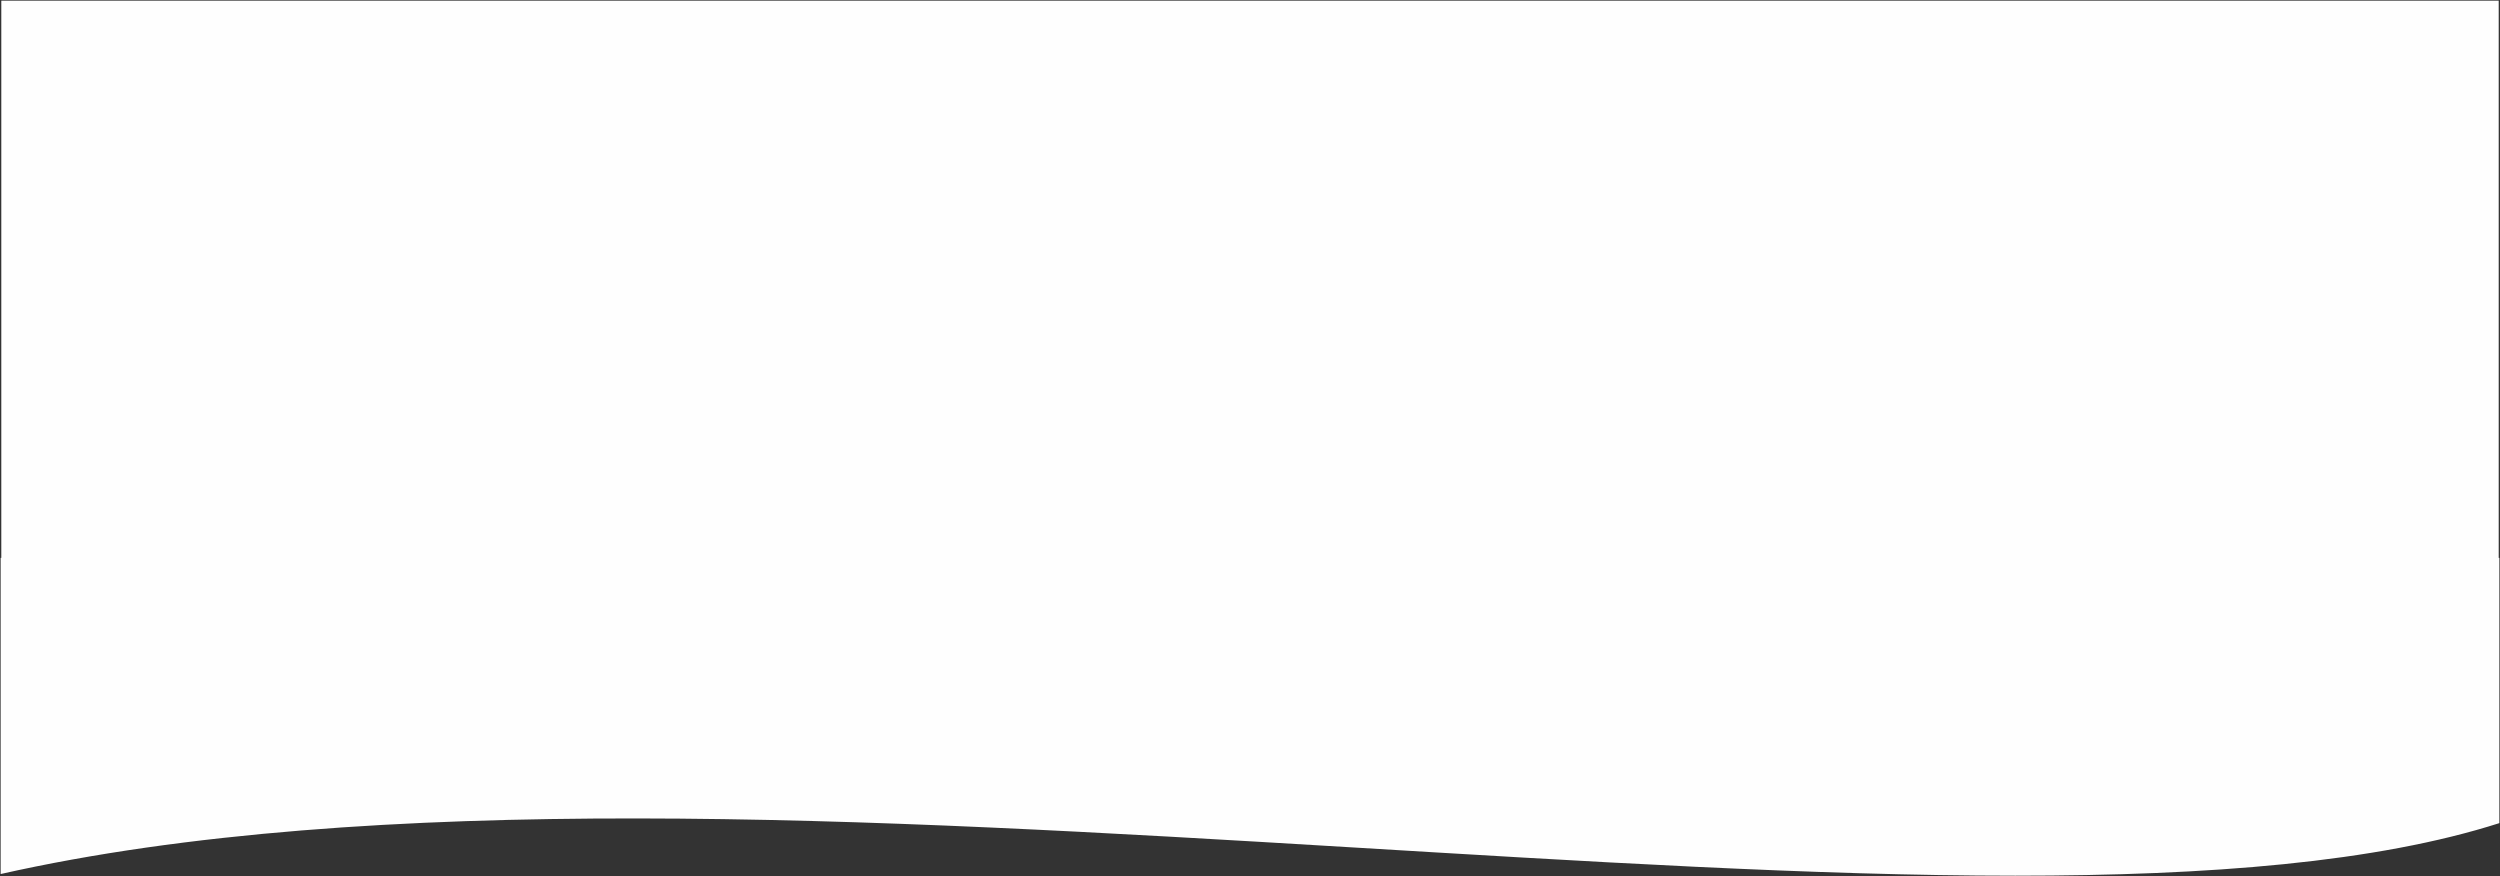 <svg xmlns="http://www.w3.org/2000/svg" width="1921" height="673.388" viewBox="0 0 1921 673.388">
  <rect x="0" y="0" width="1921" height="673.388" fill="#333333" stroke="none"/>
  <path id="Union_10" data-name="Union 10" d="M1034.51,588.888C671.976,567.032,285.783,545.176,0,609.609V366.667H.5V-61.5h1919V366.667h.5V570.49c-94.36,30.206-223.009,40.4-371.912,40.4C1393.441,610.886,1216.952,599.887,1034.51,588.888Z" transform="translate(0.5 62)" fill="#fff" stroke="rgba(0,0,0,0)" stroke-miterlimit="10" stroke-width="1" opacity="0.996"/>
</svg>
